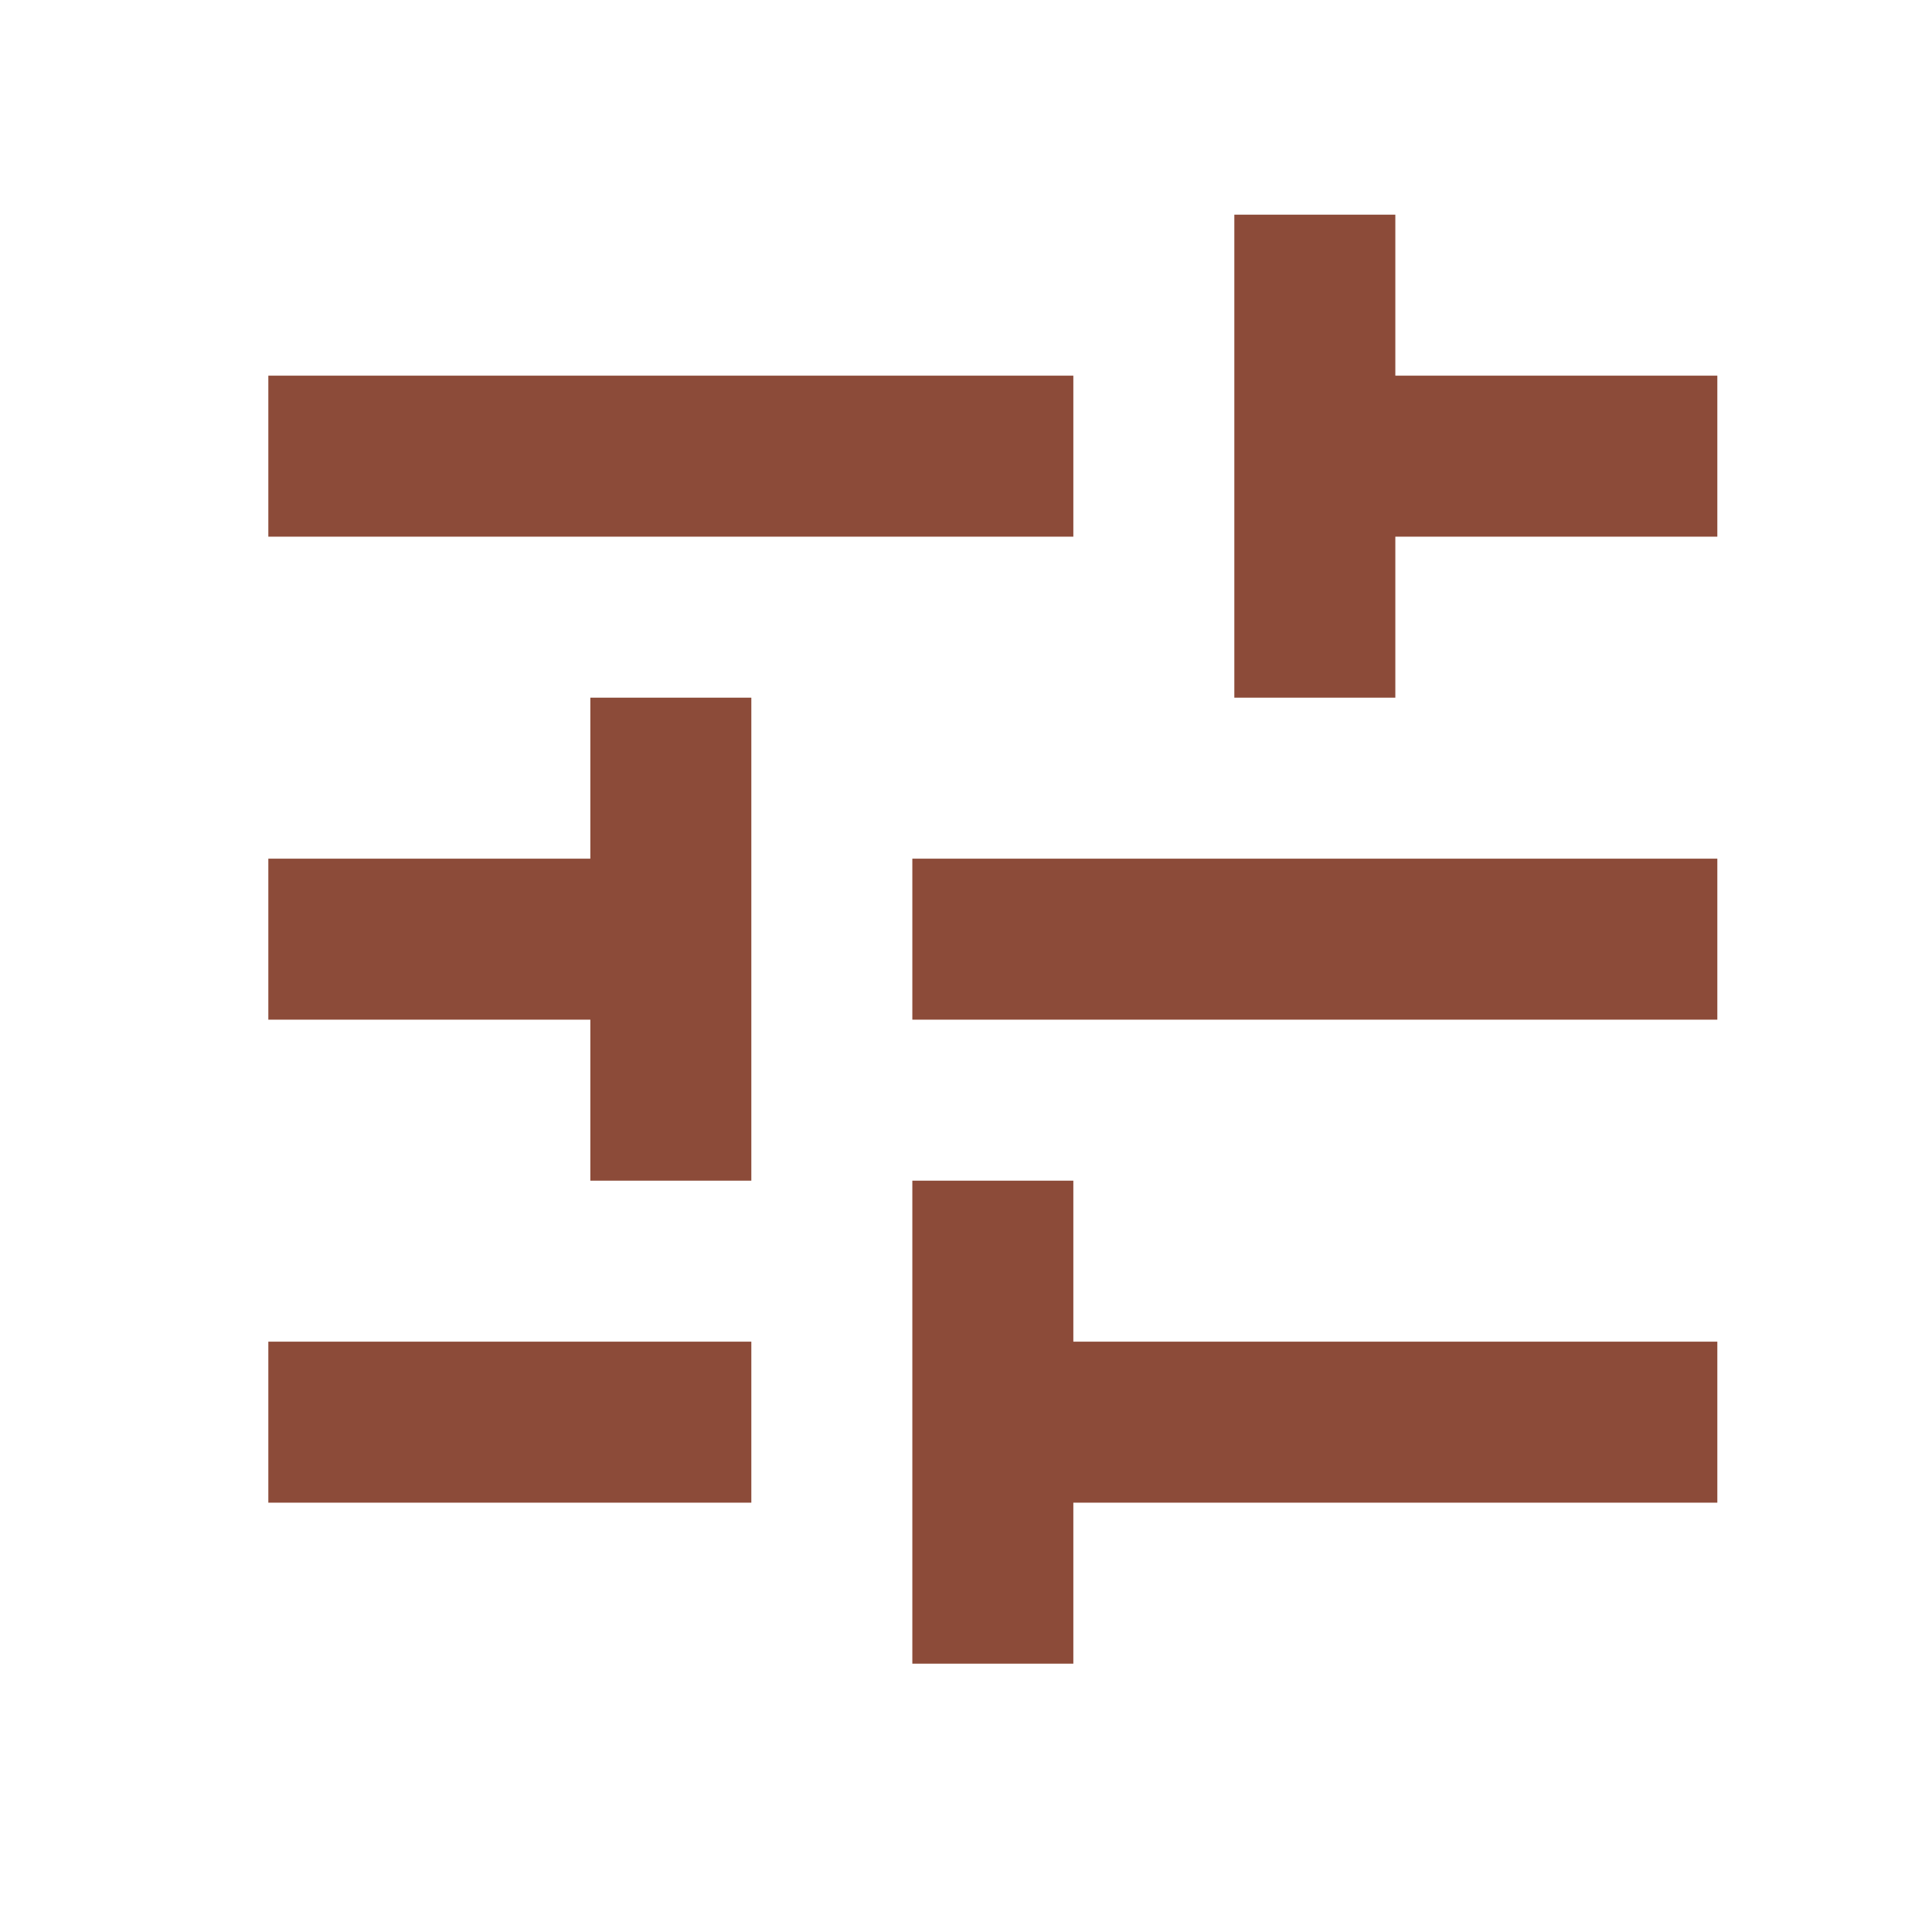 <svg width="36" height="36" viewBox="0 0 36 36" fill="none" xmlns="http://www.w3.org/2000/svg">
<mask id="mask0_1056_1019" style="mask-type:alpha" maskUnits="userSpaceOnUse" x="0" y="0" width="36" height="36">
<rect width="36" height="36" fill="#D9D9D9"/>
</mask>
<g mask="url(#mask0_1056_1019)">
<path d="M17 31V22H20V25H32V28H20V31H17ZM5 28V25H14V28H5ZM11 22V19H5V16H11V13H14V22H11ZM17 19V16H32V19H17ZM23 13V4H26V7H32V10H26V13H23ZM5 10V7H20V10H5Z" fill="#8C4B39"/>
</g>
</svg>
